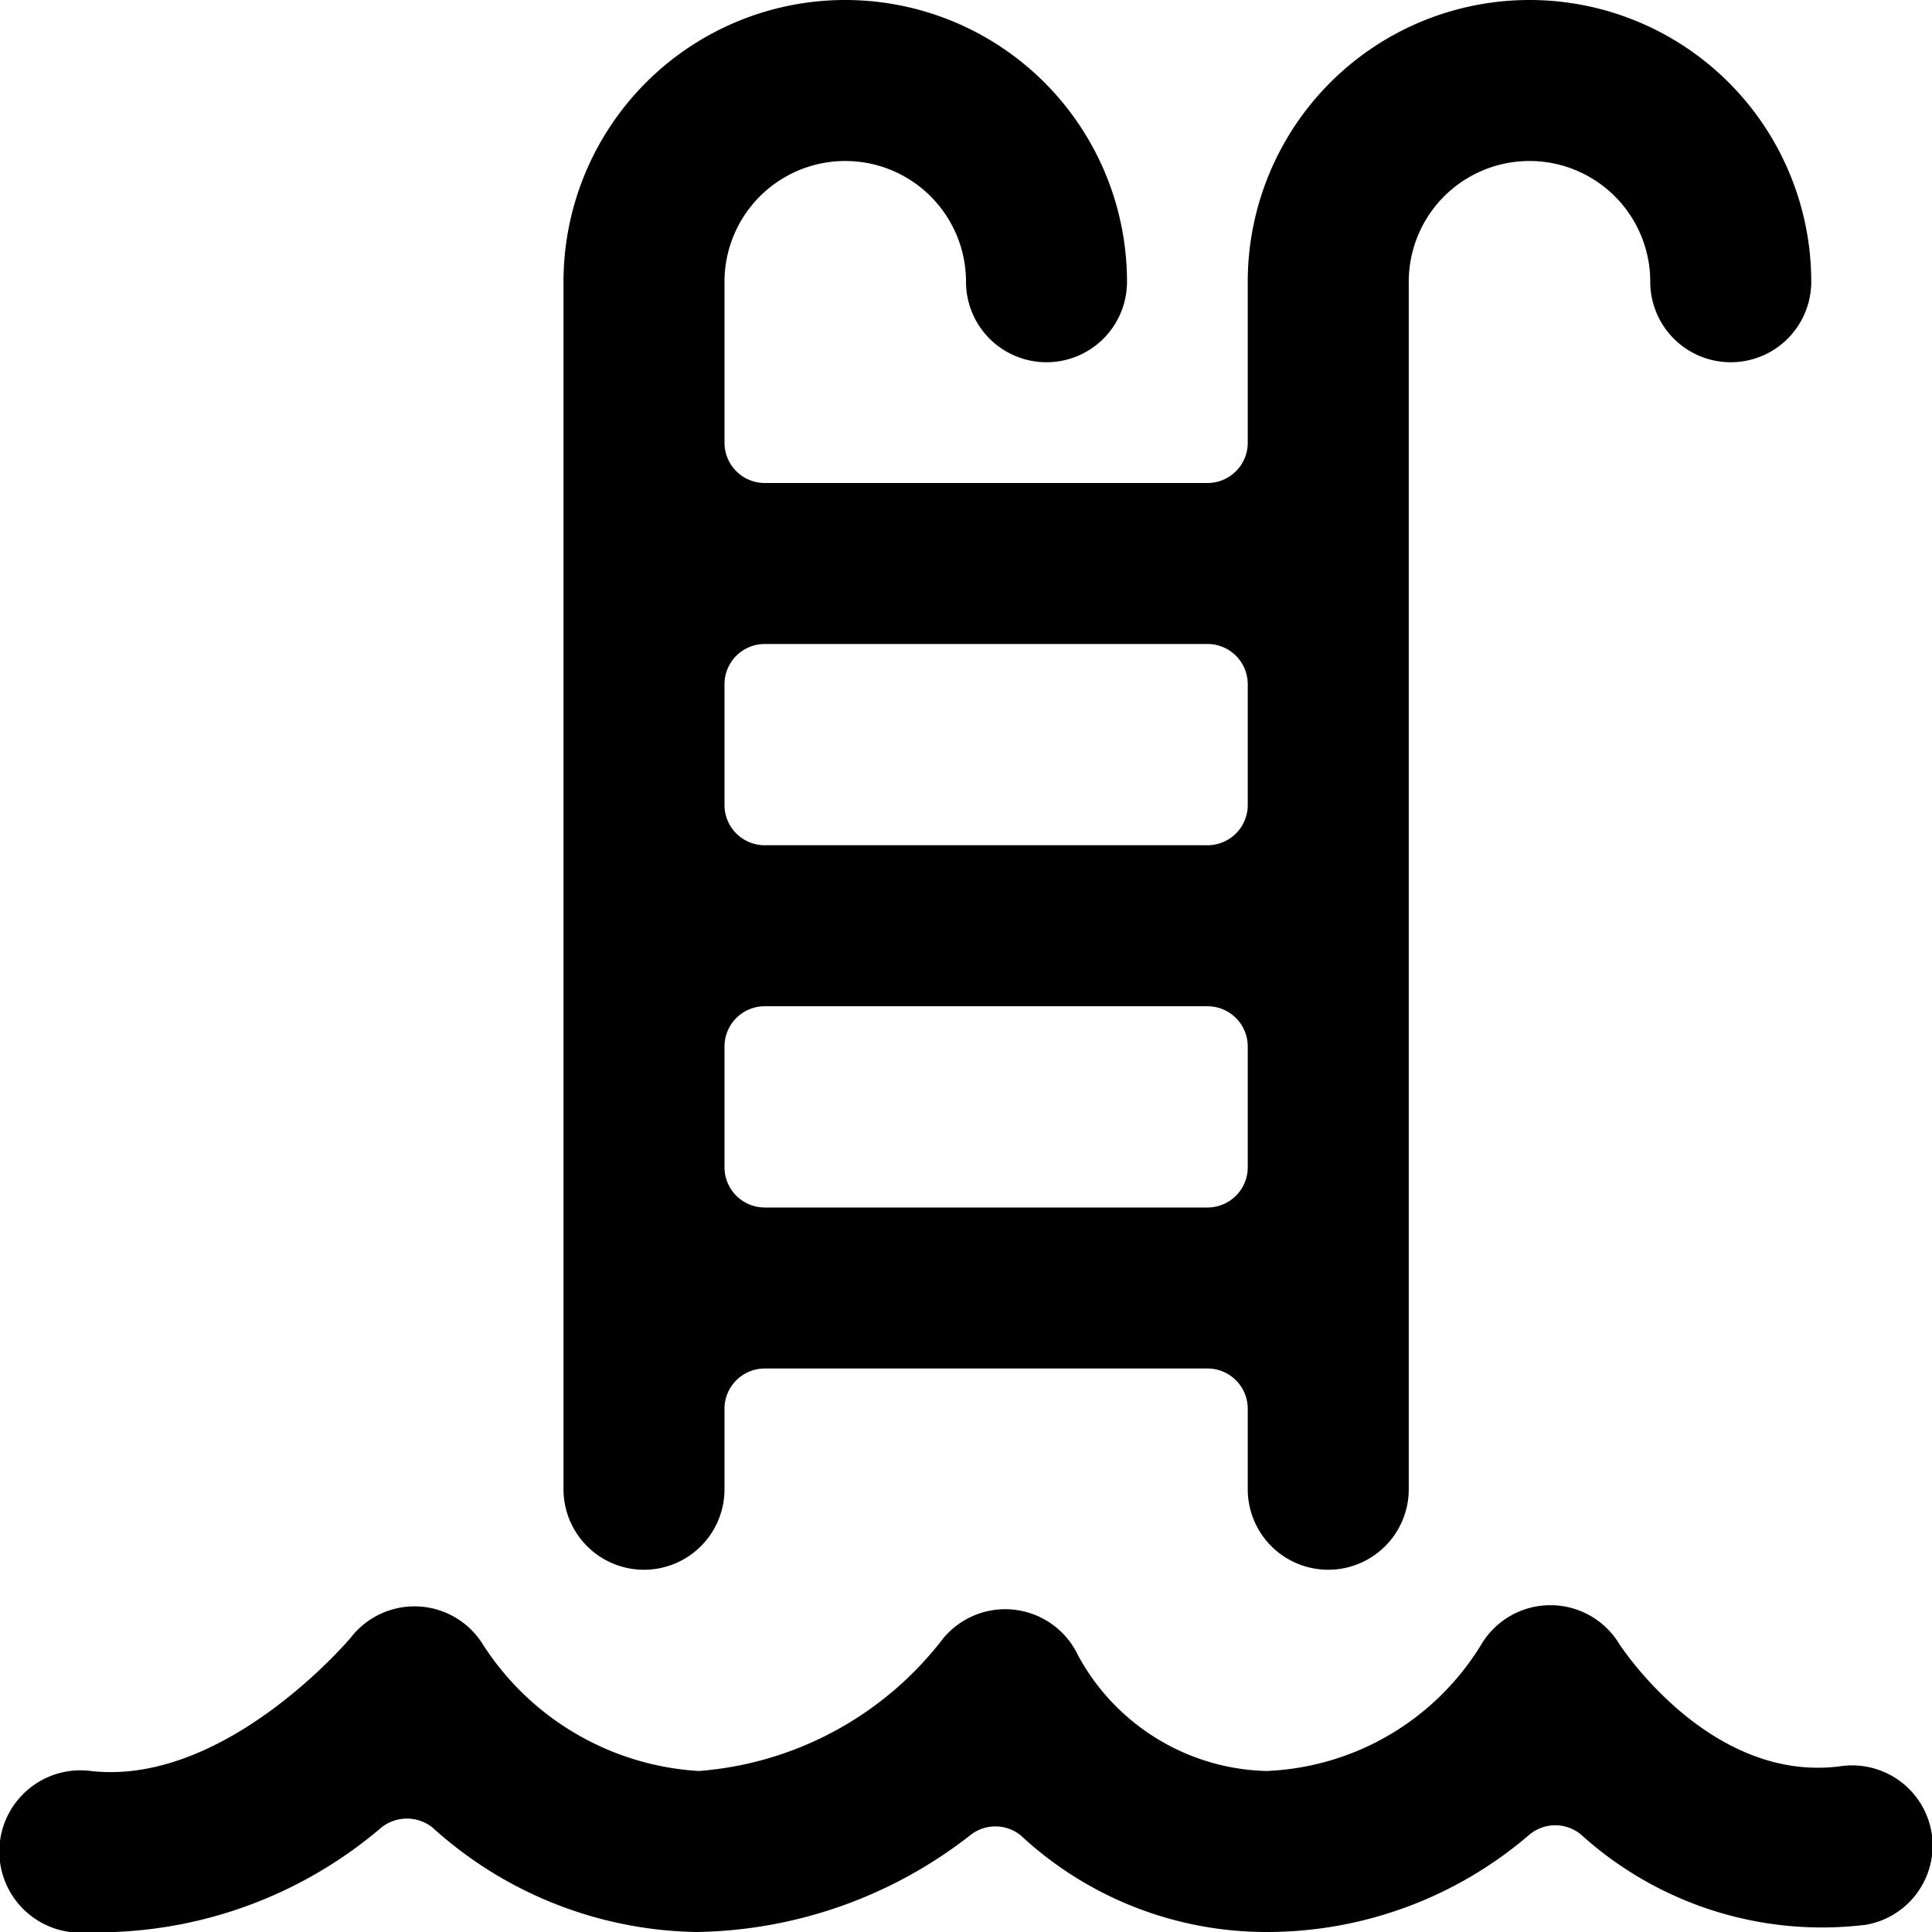 <svg xmlns="http://www.w3.org/2000/svg" viewBox="0 0 24 24" id="Swimming-Pool-Stairs--Streamline-Ultimate"><desc>Swimming Pool Stairs Streamline Icon: https://streamlinehq.com</desc><g id="Swimming-Pool-Stairs--Streamline-Ultimate.svg"><path d="M8 19.5a1 1 0 0 0 1 -1v-1a0.5 0.5 0 0 1 0.5 -0.5H15a0.5 0.5 0 0 1 0.5 0.5v1a1 1 0 0 0 2 0v-15a1.5 1.5 0 0 1 3 0 1 1 0 0 0 2 0 3.5 3.5 0 0 0 -7 0v2a0.5 0.5 0 0 1 -0.5 0.5H9.5a0.5 0.5 0 0 1 -0.5 -0.5v-2a1.5 1.5 0 0 1 3 0 1 1 0 0 0 2 0 3.5 3.5 0 0 0 -7 0v15a1 1 0 0 0 1 1Zm1 -11a0.5 0.5 0 0 1 0.5 -0.5H15a0.5 0.5 0 0 1 0.5 0.5V10a0.5 0.5 0 0 1 -0.5 0.5H9.5A0.5 0.5 0 0 1 9 10ZM9 13a0.5 0.5 0 0 1 0.5 -0.5H15a0.5 0.5 0 0 1 0.5 0.5v1.5a0.5 0.5 0 0 1 -0.5 0.5H9.5a0.5 0.5 0 0 1 -0.5 -0.5Z" fill="#000000" stroke-width="1"></path><path d="M22.87 21.94c-1.63 0.22 -2.74 -1.5 -2.75 -1.51a1 1 0 0 0 -1.72 0A3.28 3.28 0 0 1 15.73 22a2.74 2.74 0 0 1 -2.34 -1.44 1 1 0 0 0 -1.71 -0.16 4.23 4.23 0 0 1 -3 1.6A3.43 3.43 0 0 1 6 20.43a1 1 0 0 0 -1.64 -0.09S2.81 22.19 1.13 22a1 1 0 1 0 -0.26 2 3.39 3.39 0 0 0 0.55 0 5.43 5.43 0 0 0 3.32 -1.3 0.51 0.51 0 0 1 0.63 0A5 5 0 0 0 8.65 24a5.65 5.65 0 0 0 3.4 -1.2 0.5 0.5 0 0 1 0.63 0 4.48 4.48 0 0 0 3.05 1.2A5 5 0 0 0 19 22.79a0.5 0.5 0 0 1 0.64 0 4.46 4.46 0 0 0 3.54 1.12A1 1 0 0 0 24 22.8a1 1 0 0 0 -1.13 -0.86Z" fill="#000000" stroke-width="1"></path></g></svg>